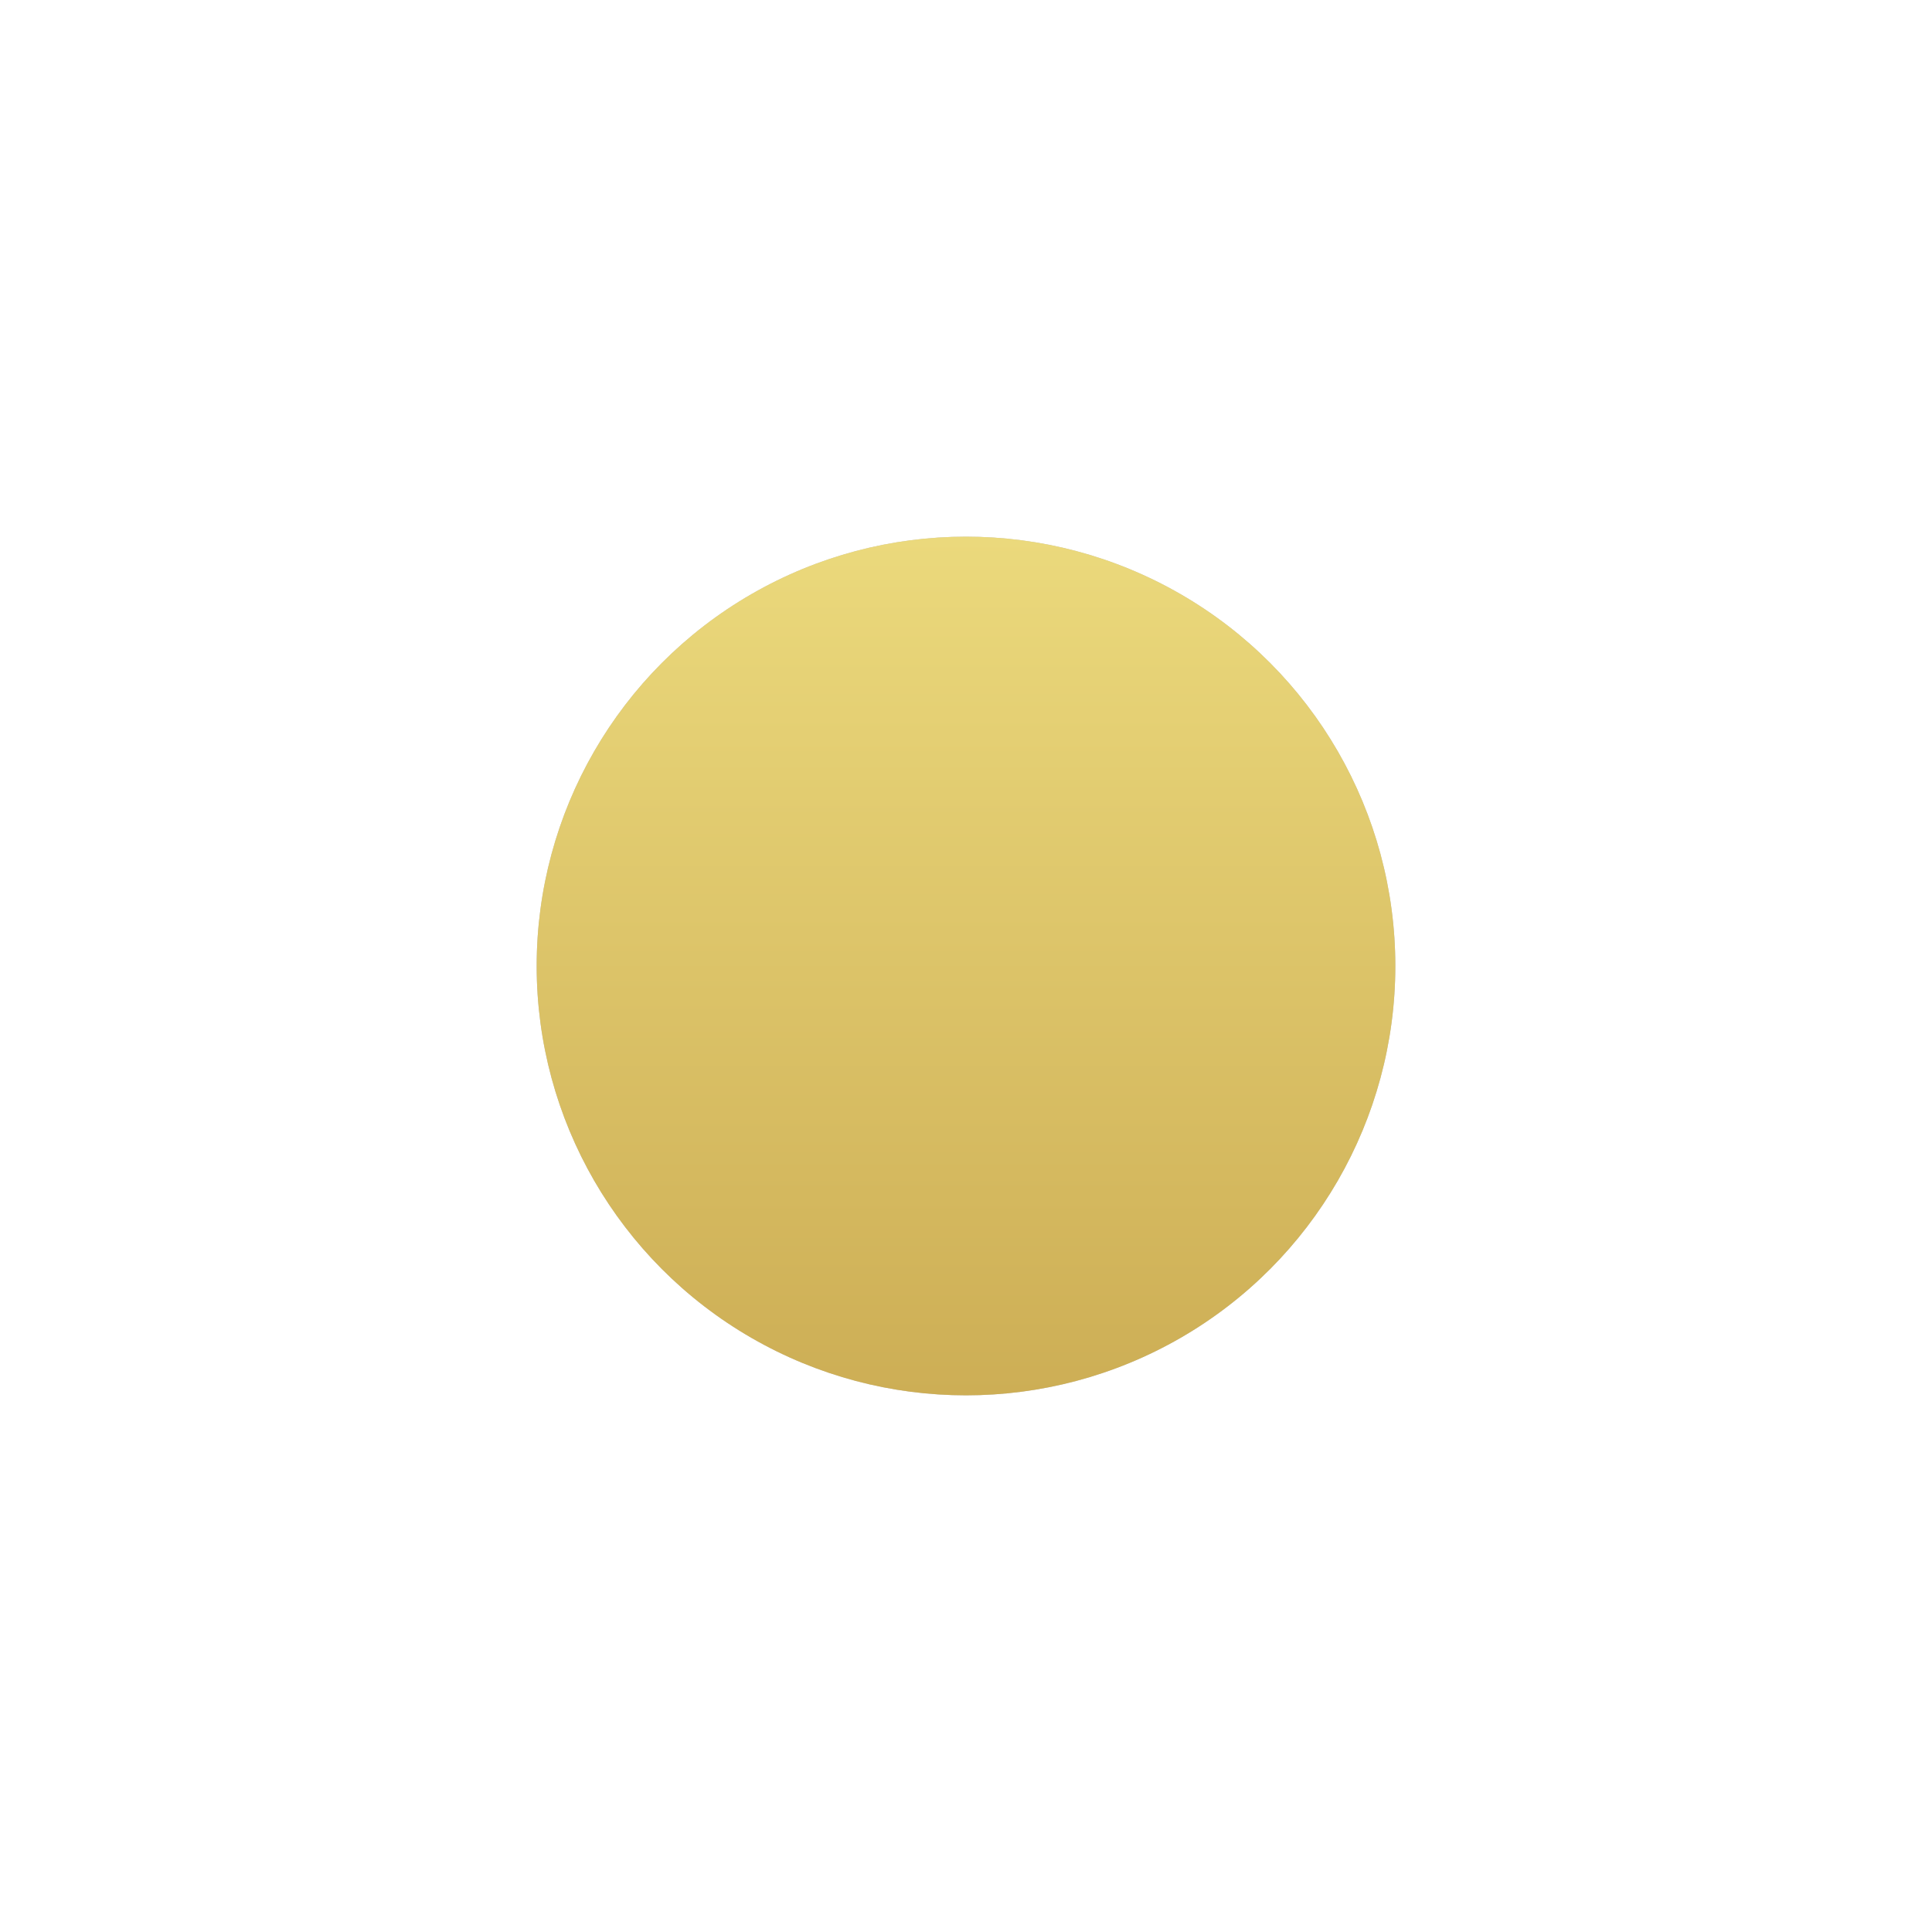 <?xml version="1.0" encoding="UTF-8"?> <svg xmlns="http://www.w3.org/2000/svg" width="18" height="18" viewBox="0 0 18 18" fill="none"> <g filter="url(#filter0_d)"> <circle cx="9" cy="9" r="4" fill="#C4C4C4"></circle> <circle cx="9" cy="9" r="4" fill="url(#paint0_linear)"></circle> </g> <defs> <filter id="filter0_d" x="0" y="0" width="18" height="18" filterUnits="userSpaceOnUse" color-interpolation-filters="sRGB"> <feFlood flood-opacity="0" result="BackgroundImageFix"></feFlood> <feColorMatrix in="SourceAlpha" type="matrix" values="0 0 0 0 0 0 0 0 0 0 0 0 0 0 0 0 0 0 127 0"></feColorMatrix> <feOffset></feOffset> <feGaussianBlur stdDeviation="2.5"></feGaussianBlur> <feColorMatrix type="matrix" values="0 0 0 0 0.922 0 0 0 0 0.851 0 0 0 0 0.486 0 0 0 1 0"></feColorMatrix> <feBlend mode="normal" in2="BackgroundImageFix" result="effect1_dropShadow"></feBlend> <feBlend mode="normal" in="SourceGraphic" in2="effect1_dropShadow" result="shape"></feBlend> </filter> <linearGradient id="paint0_linear" x1="9" y1="5" x2="9" y2="13" gradientUnits="userSpaceOnUse"> <stop stop-color="#EBD97C"></stop> <stop offset="1" stop-color="#CDAE55"></stop> </linearGradient> </defs> </svg> 